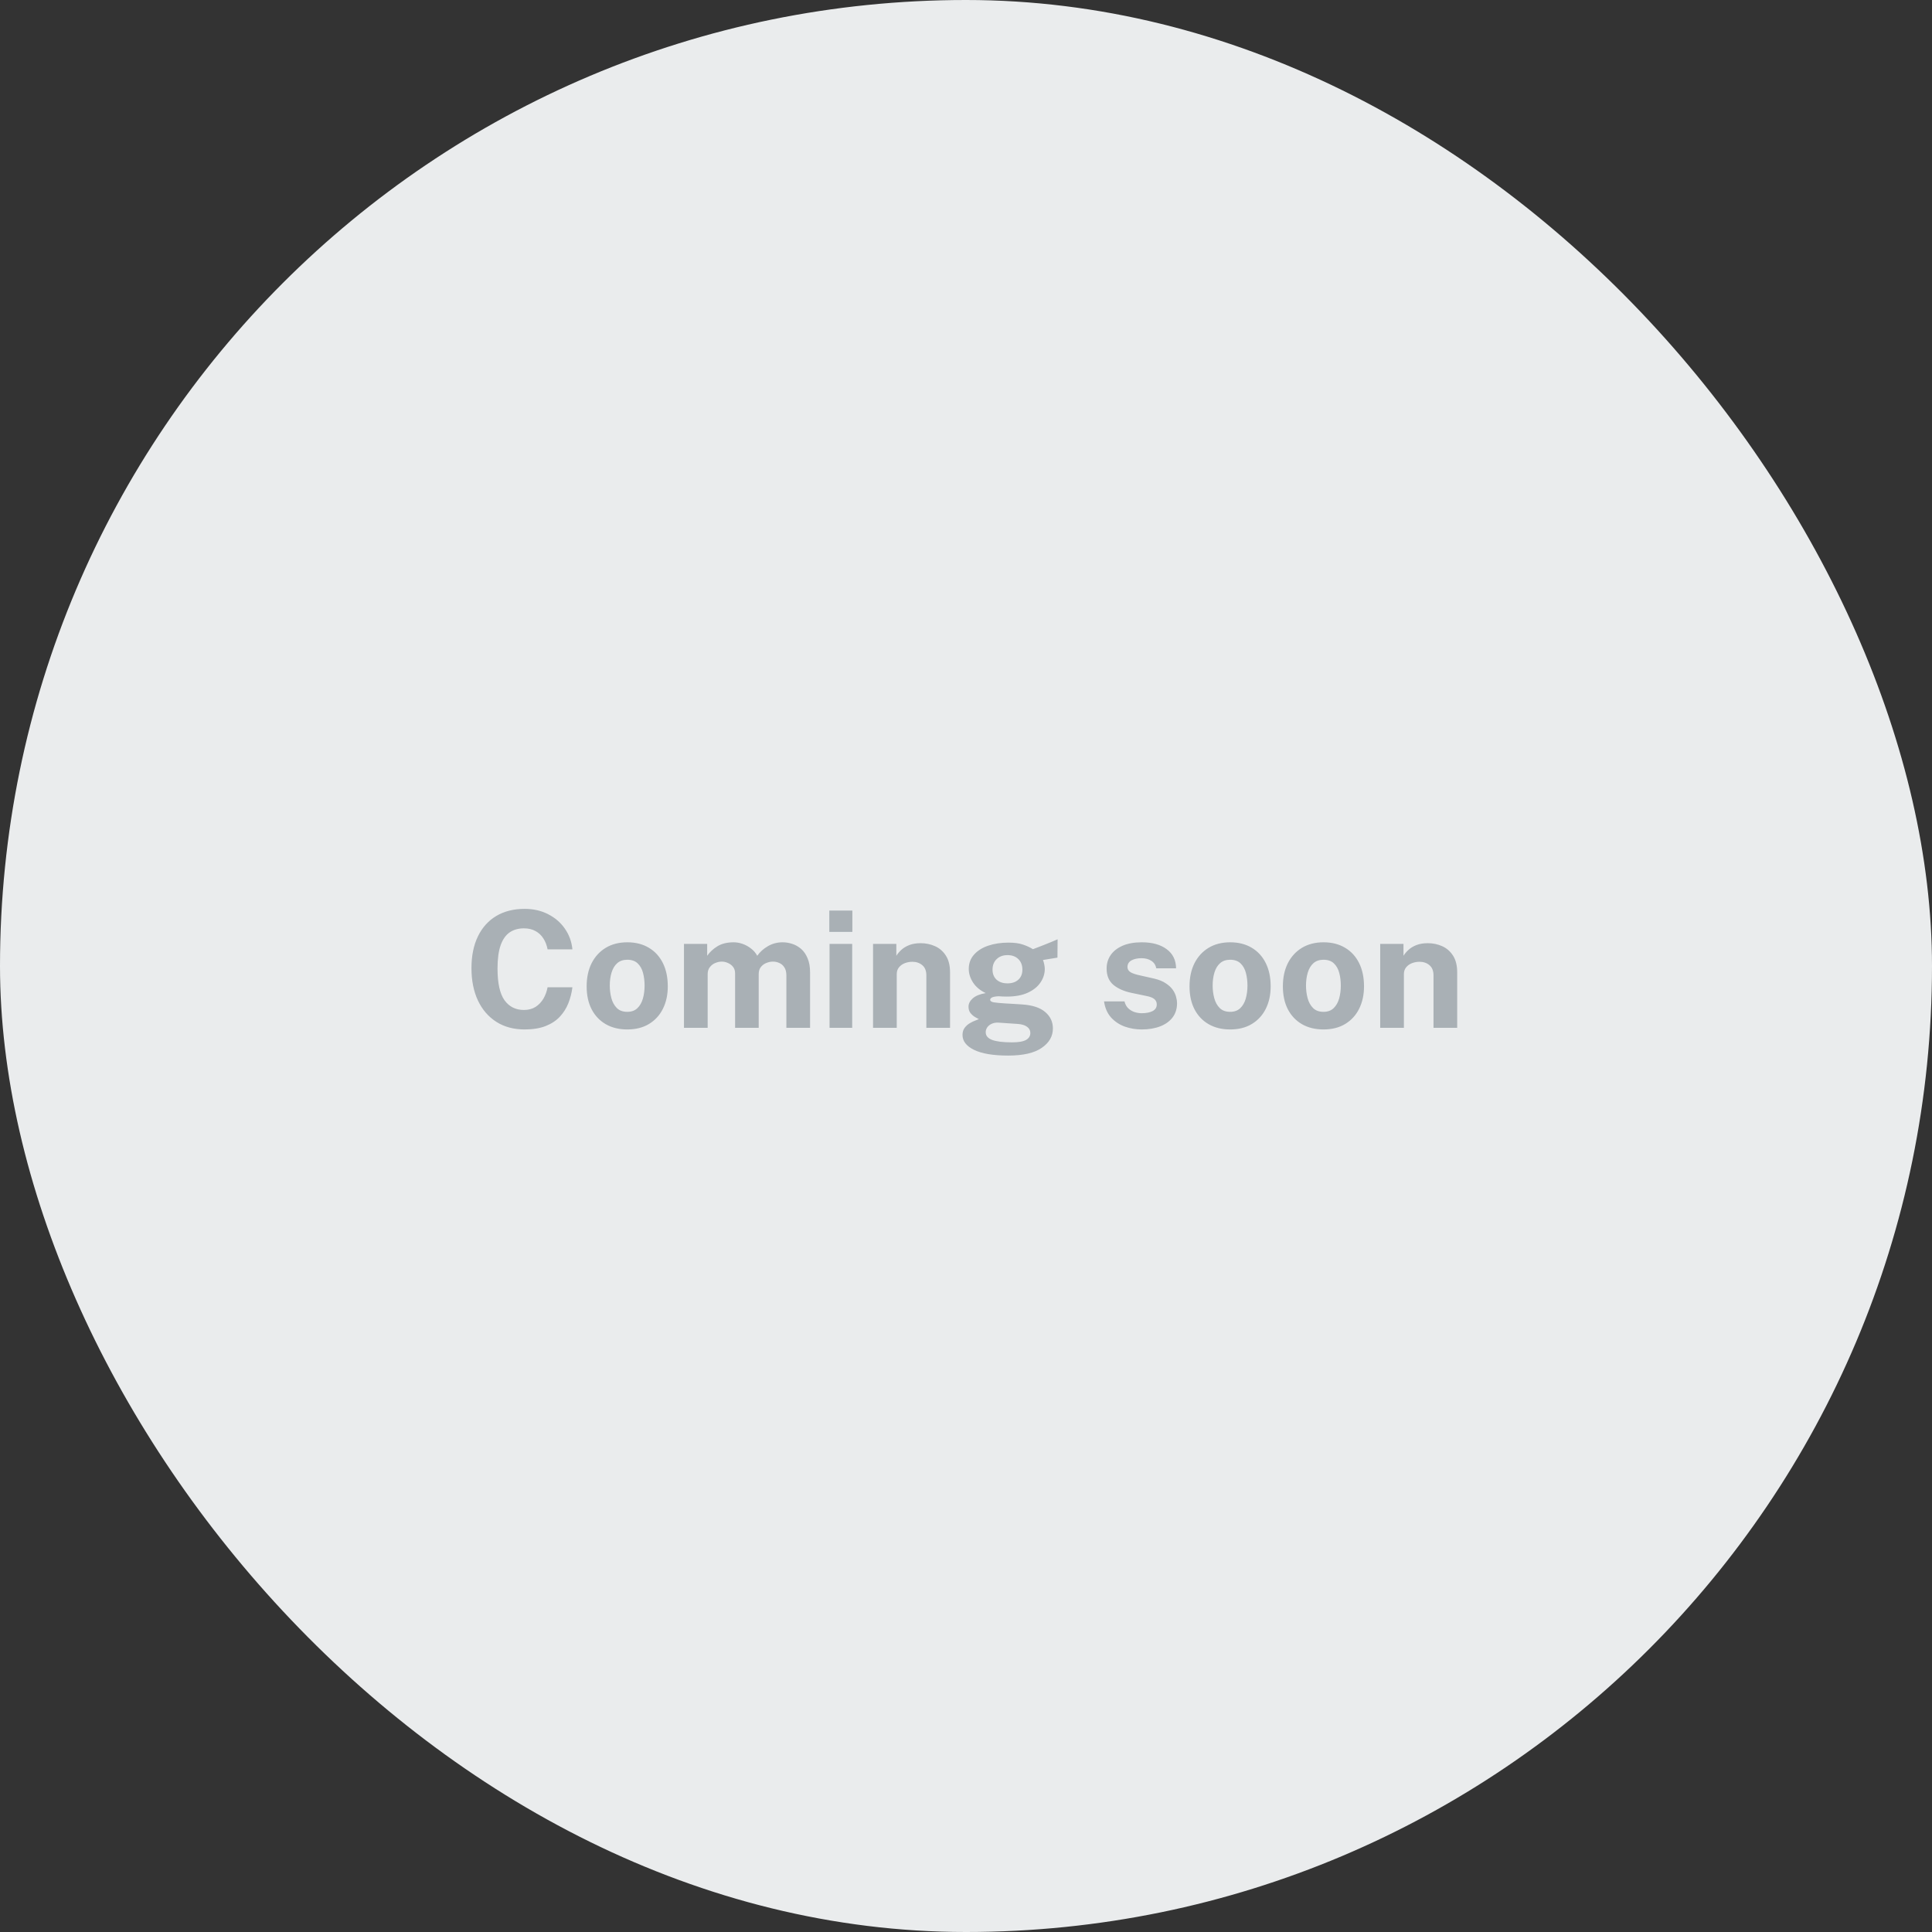 <?xml version="1.0" encoding="UTF-8" standalone="no" ?>
<!DOCTYPE svg PUBLIC "-//W3C//DTD SVG 1.1//EN" "http://www.w3.org/Graphics/SVG/1.1/DTD/svg11.dtd">
<svg width="250" height="250" viewBox="0 0 250 250" fill="none" xmlns="http://www.w3.org/2000/svg">
<rect x="0" y="0" width="250" height="250" fill="#333333" stroke="none"/>
<rect width="250" height="250" rx="125" fill="#EAECED"/>
<path d="M67.885 133.21C66.472 133.21 65.25 132.881 64.221 132.223C63.192 131.565 62.398 130.641 61.837 129.451C61.285 128.261 61.008 126.871 61.008 125.282C61.008 123.686 61.285 122.318 61.837 121.177C62.391 120.029 63.181 119.147 64.21 118.531C65.24 117.915 66.465 117.607 67.885 117.607C69.026 117.607 70.041 117.838 70.93 118.3C71.826 118.755 72.547 119.378 73.094 120.169C73.647 120.96 73.972 121.852 74.07 122.846H70.857C70.759 122.321 70.581 121.856 70.322 121.45C70.062 121.037 69.723 120.715 69.303 120.484C68.883 120.246 68.379 120.127 67.791 120.127C67.084 120.127 66.475 120.298 65.964 120.641C65.453 120.984 65.061 121.537 64.788 122.3C64.515 123.063 64.379 124.071 64.379 125.324C64.379 127.214 64.68 128.583 65.281 129.43C65.891 130.27 66.727 130.69 67.791 130.69C68.379 130.69 68.883 130.557 69.303 130.291C69.723 130.018 70.062 129.661 70.322 129.22C70.581 128.772 70.759 128.282 70.857 127.75H74.07C73.979 128.471 73.804 129.16 73.545 129.818C73.286 130.469 72.918 131.05 72.442 131.561C71.966 132.072 71.354 132.475 70.605 132.769C69.856 133.063 68.95 133.21 67.885 133.21ZM81.162 133.21C80.098 133.21 79.171 132.983 78.38 132.527C77.596 132.072 76.987 131.428 76.553 130.595C76.126 129.762 75.912 128.775 75.912 127.634C75.912 126.493 76.126 125.496 76.553 124.642C76.987 123.788 77.596 123.123 78.38 122.647C79.171 122.171 80.102 121.933 81.173 121.933C82.244 121.933 83.171 122.167 83.955 122.636C84.739 123.098 85.345 123.756 85.772 124.61C86.199 125.464 86.412 126.472 86.412 127.634C86.412 128.726 86.202 129.692 85.782 130.532C85.369 131.365 84.771 132.02 83.987 132.496C83.21 132.972 82.268 133.21 81.162 133.21ZM81.173 130.931C81.712 130.931 82.146 130.774 82.475 130.459C82.804 130.144 83.042 129.731 83.189 129.22C83.336 128.702 83.409 128.138 83.409 127.529C83.409 126.955 83.343 126.413 83.21 125.902C83.077 125.391 82.846 124.978 82.517 124.663C82.188 124.348 81.74 124.19 81.173 124.19C80.634 124.19 80.196 124.341 79.86 124.642C79.531 124.936 79.29 125.338 79.136 125.849C78.982 126.353 78.905 126.913 78.905 127.529C78.905 128.096 78.975 128.642 79.115 129.167C79.255 129.685 79.489 130.109 79.818 130.438C80.147 130.767 80.599 130.931 81.173 130.931ZM88.506 133V122.143H91.509V123.676C91.838 123.2 92.279 122.79 92.832 122.448C93.392 122.104 94.095 121.933 94.942 121.933C95.313 121.933 95.691 121.999 96.076 122.132C96.461 122.265 96.822 122.461 97.158 122.72C97.501 122.972 97.777 123.291 97.987 123.676C98.337 123.179 98.796 122.766 99.363 122.437C99.937 122.101 100.574 121.933 101.274 121.933C101.68 121.933 102.089 121.999 102.502 122.132C102.922 122.265 103.307 122.482 103.657 122.783C104.007 123.084 104.287 123.487 104.497 123.991C104.714 124.488 104.823 125.104 104.823 125.839V133H101.757V126.217C101.757 125.783 101.669 125.436 101.494 125.177C101.326 124.911 101.109 124.722 100.843 124.61C100.584 124.491 100.308 124.432 100.014 124.432C99.741 124.432 99.464 124.488 99.184 124.6C98.904 124.705 98.666 124.876 98.47 125.114C98.274 125.352 98.176 125.664 98.176 126.049V133H95.121V125.944C95.121 125.615 95.033 125.338 94.858 125.114C94.683 124.89 94.463 124.722 94.197 124.61C93.938 124.491 93.672 124.432 93.399 124.432C93.119 124.432 92.839 124.491 92.559 124.61C92.279 124.722 92.044 124.901 91.855 125.146C91.666 125.384 91.572 125.685 91.572 126.049V133H88.506ZM107.343 133V122.143H110.273V133H107.343ZM107.312 120.589V117.827H110.294V120.589H107.312ZM112.972 133V122.143H115.985V123.676C116.153 123.41 116.37 123.154 116.636 122.909C116.909 122.657 117.252 122.451 117.665 122.29C118.078 122.129 118.568 122.048 119.135 122.048C119.8 122.048 120.42 122.178 120.994 122.437C121.575 122.696 122.044 123.105 122.401 123.665C122.758 124.218 122.936 124.943 122.936 125.839V133H119.87V126.217C119.87 125.629 119.695 125.188 119.345 124.894C118.995 124.6 118.568 124.453 118.064 124.453C117.728 124.453 117.403 124.512 117.088 124.631C116.78 124.75 116.528 124.929 116.332 125.167C116.136 125.405 116.038 125.699 116.038 126.049V133H112.972ZM130.46 136.591C128.528 136.591 127.058 136.346 126.05 135.856C125.049 135.366 124.548 134.722 124.548 133.924C124.548 133.553 124.643 133.242 124.832 132.989C125.028 132.737 125.255 132.538 125.514 132.391C125.78 132.237 126.022 132.121 126.239 132.044C126.463 131.96 126.603 131.904 126.659 131.876C126.547 131.813 126.382 131.722 126.165 131.603C125.955 131.477 125.763 131.309 125.588 131.099C125.413 130.882 125.325 130.602 125.325 130.259C125.325 129.874 125.507 129.517 125.871 129.188C126.242 128.859 126.802 128.632 127.551 128.506C126.837 128.17 126.291 127.715 125.913 127.141C125.542 126.567 125.357 125.979 125.357 125.377C125.357 124.663 125.581 124.05 126.029 123.539C126.477 123.028 127.089 122.64 127.866 122.374C128.643 122.108 129.522 121.975 130.502 121.975C131.244 121.975 131.853 122.055 132.329 122.216C132.812 122.37 133.256 122.573 133.662 122.825C133.823 122.762 134.033 122.682 134.292 122.584C134.558 122.479 134.845 122.367 135.153 122.248C135.468 122.122 135.773 121.999 136.067 121.88C136.361 121.754 136.623 121.642 136.854 121.544L136.833 123.917L134.964 124.222C135.034 124.411 135.09 124.614 135.132 124.831C135.174 125.048 135.195 125.226 135.195 125.366C135.195 125.996 135.01 126.584 134.639 127.13C134.275 127.676 133.729 128.117 133.001 128.453C132.273 128.789 131.366 128.957 130.281 128.957C130.155 128.957 129.98 128.954 129.756 128.947C129.532 128.94 129.35 128.929 129.21 128.915C128.804 128.936 128.521 128.989 128.36 129.073C128.206 129.157 128.129 129.255 128.129 129.367C128.129 129.535 128.286 129.647 128.601 129.703C128.916 129.752 129.392 129.797 130.029 129.839C130.26 129.853 130.575 129.871 130.974 129.892C131.373 129.913 131.811 129.941 132.287 129.976C133.617 130.067 134.607 130.396 135.258 130.963C135.916 131.523 136.245 132.23 136.245 133.084C136.245 134.099 135.762 134.936 134.796 135.594C133.837 136.259 132.392 136.591 130.46 136.591ZM130.953 134.88C131.8 134.88 132.406 134.775 132.77 134.565C133.141 134.355 133.326 134.054 133.326 133.662C133.326 133.333 133.183 133.067 132.896 132.863C132.616 132.653 132.21 132.531 131.678 132.496L129.189 132.328C128.86 132.314 128.573 132.363 128.328 132.475C128.083 132.587 127.891 132.741 127.751 132.937C127.618 133.133 127.551 133.343 127.551 133.567C127.551 134.022 127.828 134.355 128.381 134.565C128.934 134.775 129.791 134.88 130.953 134.88ZM130.376 127.246C130.957 127.246 131.422 127.088 131.772 126.773C132.122 126.451 132.297 126.017 132.297 125.471C132.297 124.904 132.122 124.449 131.772 124.106C131.422 123.763 130.957 123.592 130.376 123.592C129.795 123.592 129.326 123.763 128.969 124.106C128.612 124.449 128.433 124.904 128.433 125.471C128.433 126.01 128.605 126.441 128.948 126.763C129.298 127.085 129.774 127.246 130.376 127.246ZM147.732 133.21C146.976 133.21 146.248 133.088 145.548 132.842C144.855 132.59 144.264 132.198 143.774 131.666C143.291 131.127 142.986 130.431 142.86 129.577H145.506C145.604 129.962 145.772 130.266 146.01 130.49C146.255 130.714 146.532 130.875 146.84 130.973C147.148 131.064 147.442 131.11 147.722 131.11C148.31 131.11 148.782 131.019 149.139 130.837C149.503 130.648 149.685 130.361 149.685 129.976C149.685 129.682 149.577 129.447 149.36 129.272C149.15 129.097 148.8 128.964 148.31 128.873L146.399 128.474C145.44 128.271 144.666 127.928 144.078 127.445C143.497 126.955 143.203 126.262 143.196 125.366C143.189 124.715 143.357 124.131 143.7 123.613C144.05 123.095 144.565 122.685 145.244 122.384C145.93 122.083 146.766 121.933 147.753 121.933C149.09 121.933 150.158 122.227 150.956 122.815C151.761 123.403 152.17 124.232 152.184 125.303H149.622C149.545 124.883 149.335 124.561 148.992 124.337C148.656 124.106 148.229 123.991 147.711 123.991C147.186 123.991 146.752 124.085 146.409 124.274C146.066 124.463 145.895 124.75 145.895 125.135C145.895 125.422 146.035 125.65 146.315 125.818C146.595 125.979 147.029 126.119 147.617 126.238L149.381 126.637C149.99 126.784 150.483 126.987 150.861 127.246C151.246 127.498 151.544 127.774 151.754 128.075C151.964 128.376 152.107 128.681 152.184 128.989C152.268 129.29 152.31 129.563 152.31 129.808C152.31 130.529 152.118 131.145 151.733 131.656C151.348 132.16 150.812 132.545 150.126 132.811C149.44 133.077 148.642 133.21 147.732 133.21ZM159.174 133.21C158.11 133.21 157.182 132.983 156.391 132.527C155.607 132.072 154.998 131.428 154.564 130.595C154.137 129.762 153.924 128.775 153.924 127.634C153.924 126.493 154.137 125.496 154.564 124.642C154.998 123.788 155.607 123.123 156.391 122.647C157.182 122.171 158.113 121.933 159.184 121.933C160.255 121.933 161.183 122.167 161.967 122.636C162.751 123.098 163.356 123.756 163.783 124.61C164.21 125.464 164.424 126.472 164.424 127.634C164.424 128.726 164.214 129.692 163.794 130.532C163.381 131.365 162.782 132.02 161.998 132.496C161.221 132.972 160.28 133.21 159.174 133.21ZM159.184 130.931C159.723 130.931 160.157 130.774 160.486 130.459C160.815 130.144 161.053 129.731 161.2 129.22C161.347 128.702 161.421 128.138 161.421 127.529C161.421 126.955 161.354 126.413 161.221 125.902C161.088 125.391 160.857 124.978 160.528 124.663C160.199 124.348 159.751 124.19 159.184 124.19C158.645 124.19 158.208 124.341 157.872 124.642C157.543 124.936 157.301 125.338 157.147 125.849C156.993 126.353 156.916 126.913 156.916 127.529C156.916 128.096 156.986 128.642 157.126 129.167C157.266 129.685 157.501 130.109 157.83 130.438C158.159 130.767 158.61 130.931 159.184 130.931ZM171.253 133.21C170.189 133.21 169.262 132.983 168.471 132.527C167.687 132.072 167.078 131.428 166.644 130.595C166.217 129.762 166.003 128.775 166.003 127.634C166.003 126.493 166.217 125.496 166.644 124.642C167.078 123.788 167.687 123.123 168.471 122.647C169.262 122.171 170.193 121.933 171.264 121.933C172.335 121.933 173.262 122.167 174.046 122.636C174.83 123.098 175.436 123.756 175.863 124.61C176.29 125.464 176.503 126.472 176.503 127.634C176.503 128.726 176.293 129.692 175.873 130.532C175.46 131.365 174.862 132.02 174.078 132.496C173.301 132.972 172.359 133.21 171.253 133.21ZM171.264 130.931C171.803 130.931 172.237 130.774 172.566 130.459C172.895 130.144 173.133 129.731 173.28 129.22C173.427 128.702 173.5 128.138 173.5 127.529C173.5 126.955 173.434 126.413 173.301 125.902C173.168 125.391 172.937 124.978 172.608 124.663C172.279 124.348 171.831 124.19 171.264 124.19C170.725 124.19 170.287 124.341 169.951 124.642C169.622 124.936 169.381 125.338 169.227 125.849C169.073 126.353 168.996 126.913 168.996 127.529C168.996 128.096 169.066 128.642 169.206 129.167C169.346 129.685 169.58 130.109 169.909 130.438C170.238 130.767 170.69 130.931 171.264 130.931ZM178.597 133V122.143H181.61V123.676C181.778 123.41 181.995 123.154 182.261 122.909C182.534 122.657 182.877 122.451 183.29 122.29C183.703 122.129 184.193 122.048 184.76 122.048C185.425 122.048 186.045 122.178 186.619 122.437C187.2 122.696 187.669 123.105 188.026 123.665C188.383 124.218 188.561 124.943 188.561 125.839V133H185.495V126.217C185.495 125.629 185.32 125.188 184.97 124.894C184.62 124.6 184.193 124.453 183.689 124.453C183.353 124.453 183.028 124.512 182.713 124.631C182.405 124.75 182.153 124.929 181.957 125.167C181.761 125.405 181.663 125.699 181.663 126.049V133H178.597Z" fill="#A9B0B5"/>
</svg>
